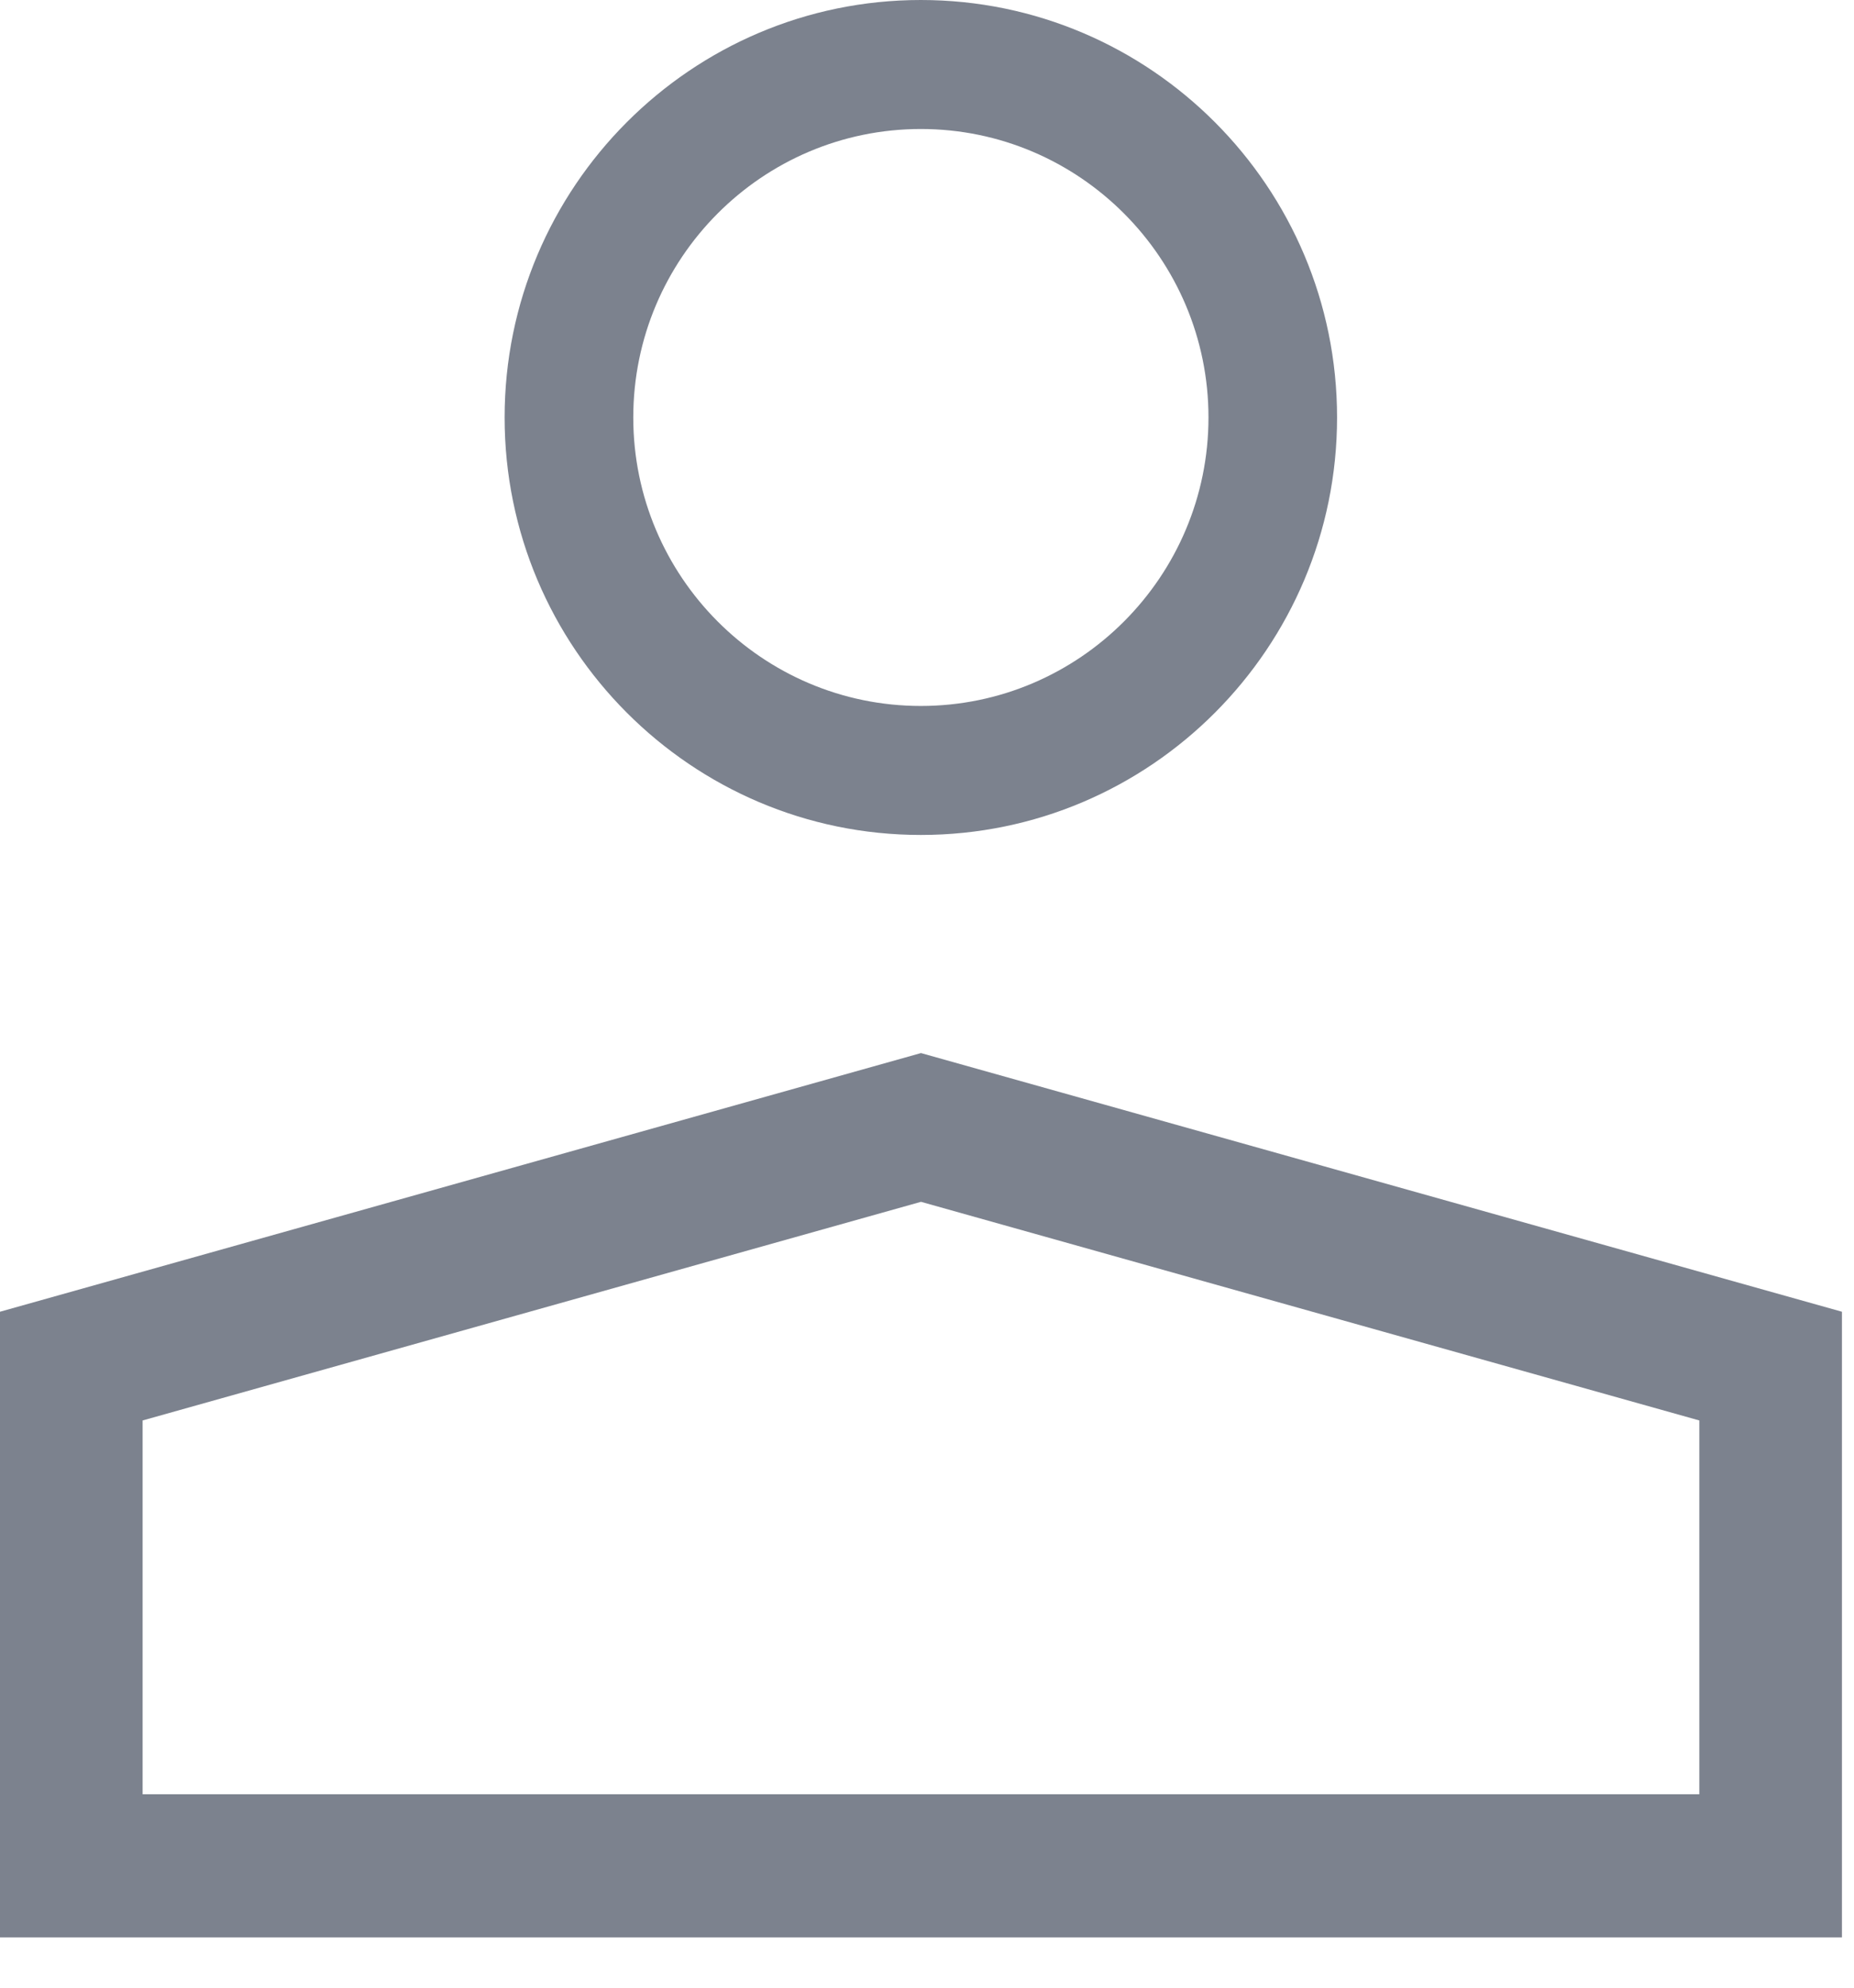 <svg xmlns="http://www.w3.org/2000/svg" width="28" height="30" viewBox="0 0 28 30" fill="none"><path d="M27.818 29.241H0V19.798L13.909 15.894L27.818 19.798V29.241ZM2.156 27.081H25.664V21.439L13.909 18.139L2.154 21.439V27.081H2.156Z" fill="#7C828E"></path><path d="M13.907 12.602C10.442 12.602 7.621 9.777 7.621 6.301C7.621 2.825 10.44 0 13.907 0C17.375 0 20.193 2.825 20.193 6.301C20.193 9.777 17.375 12.602 13.907 12.602ZM13.907 1.947C11.511 1.947 9.564 3.899 9.564 6.301C9.564 8.702 11.511 10.655 13.907 10.655C16.303 10.655 18.251 8.7 18.251 6.301C18.251 3.902 16.303 1.947 13.907 1.947Z" fill="#7C828E"></path></svg>
